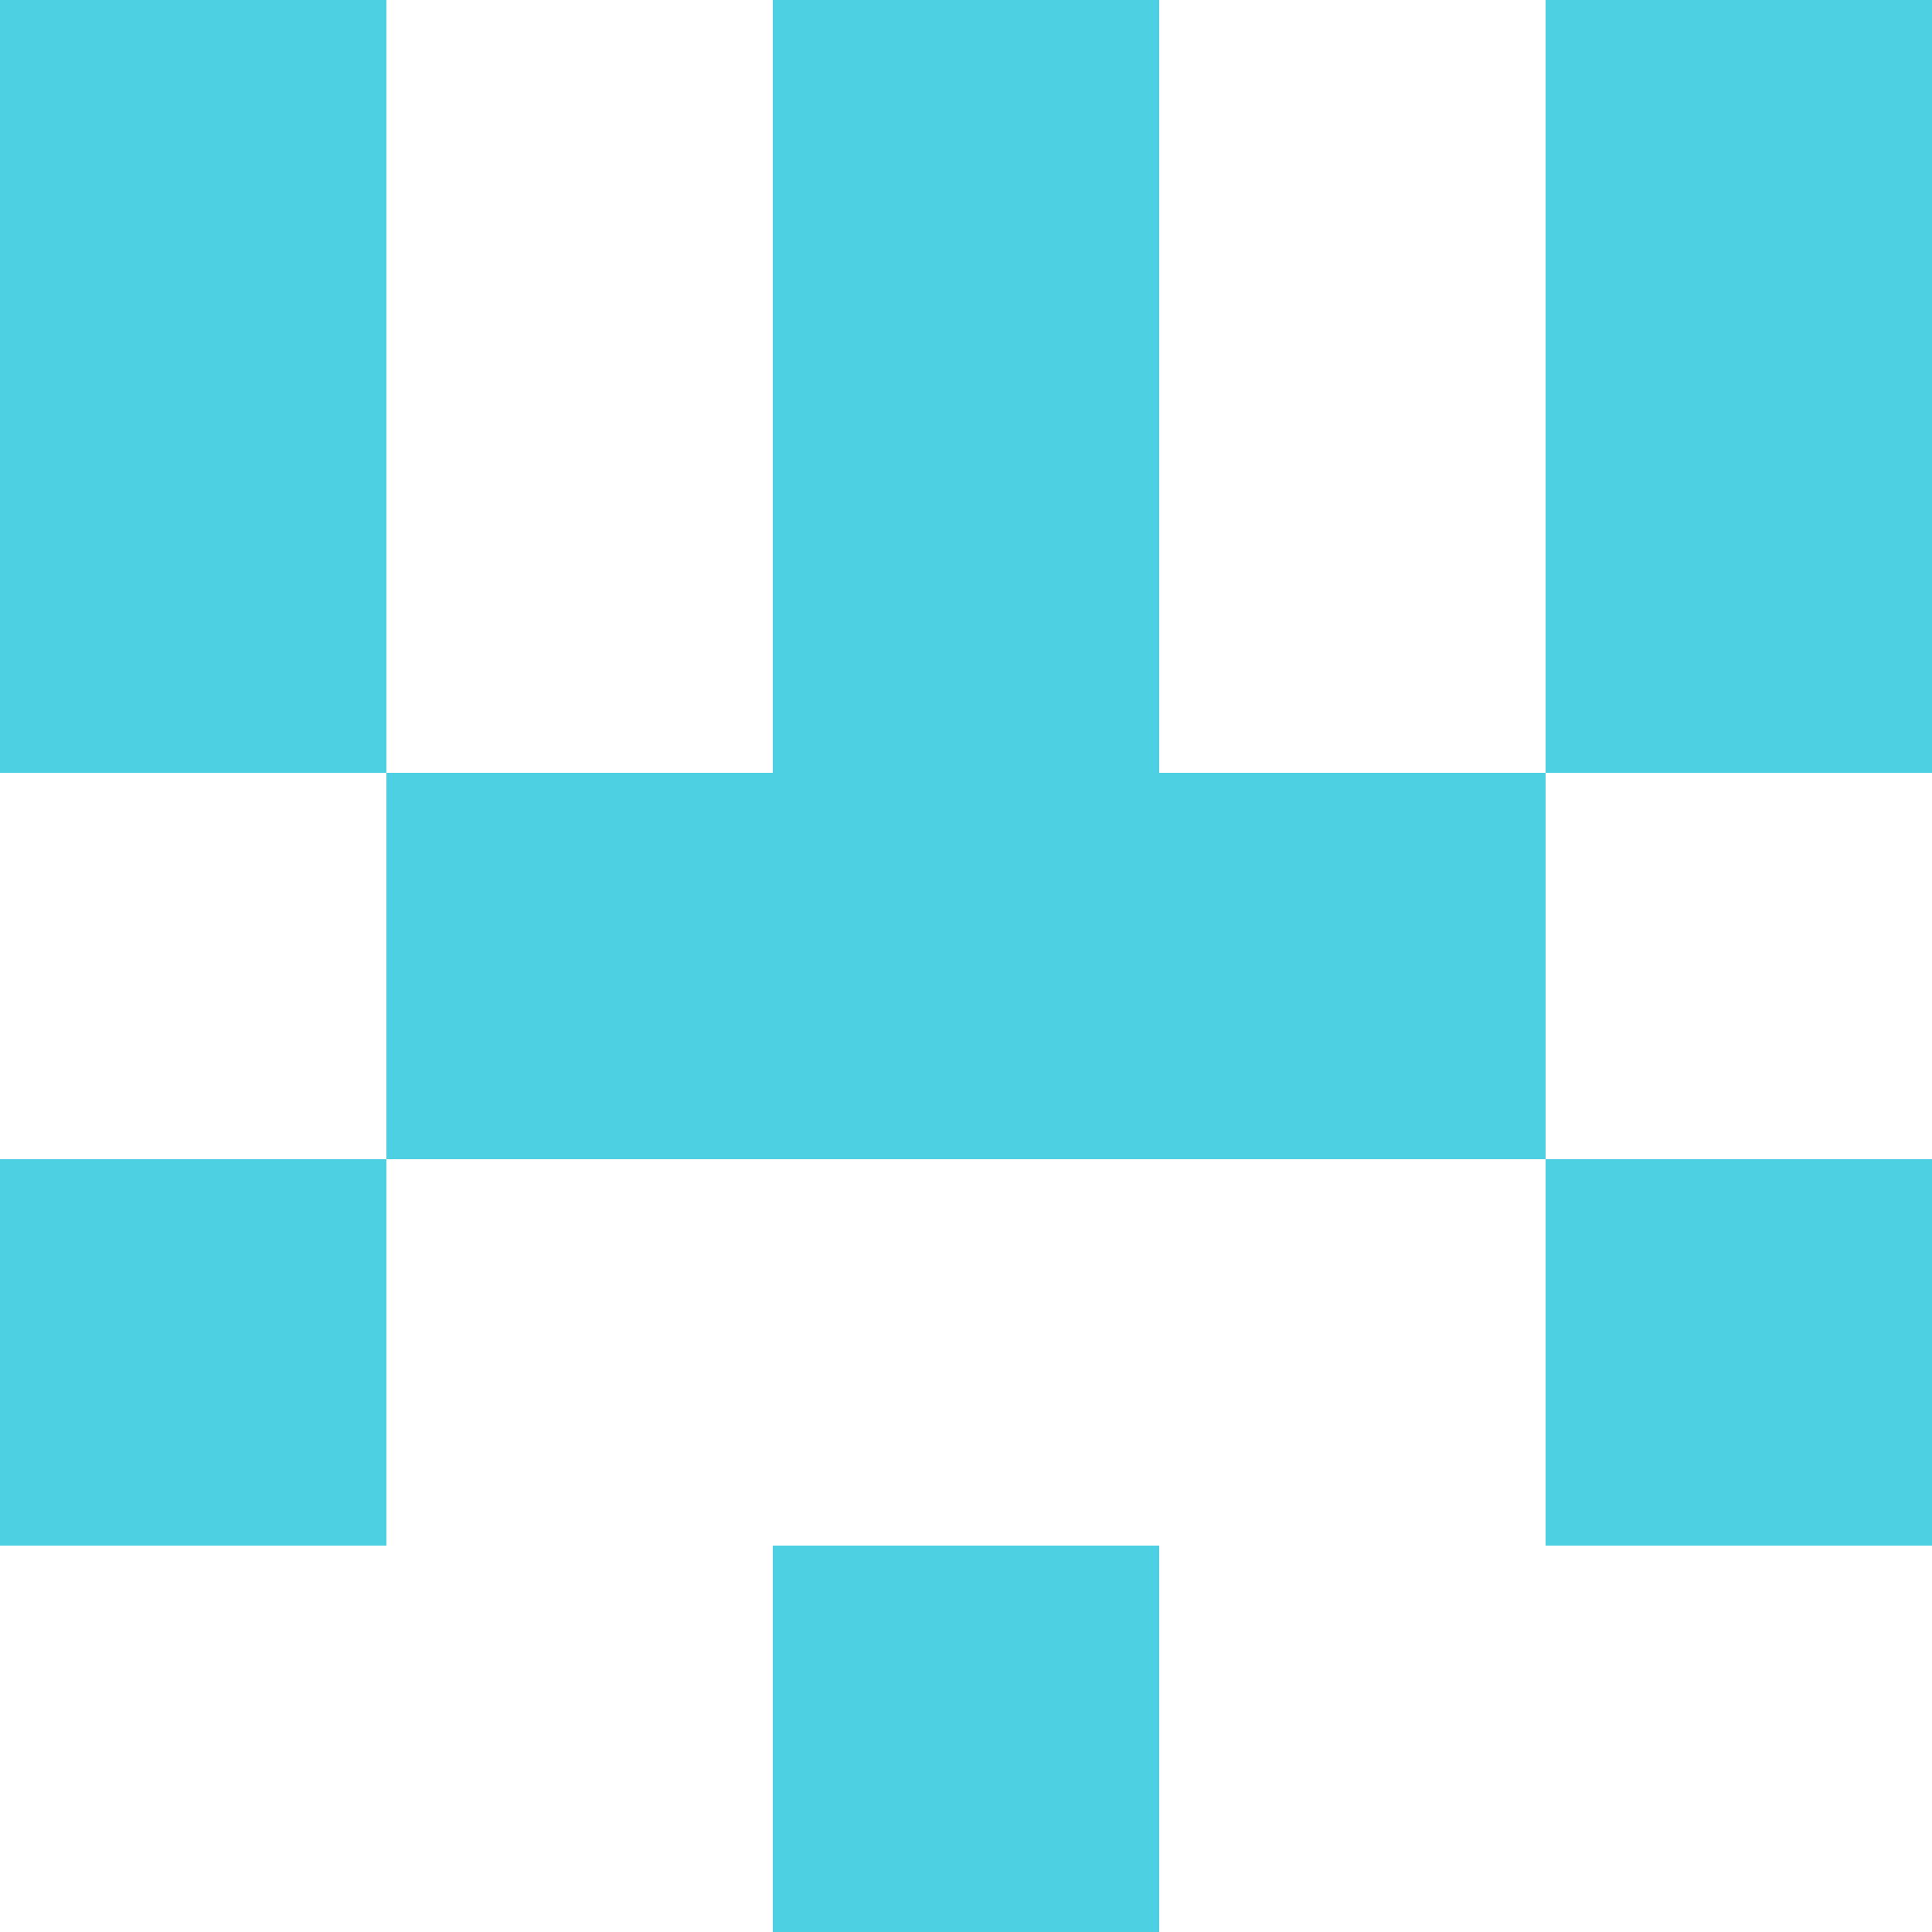 <svg xmlns="http://www.w3.org/2000/svg" xmlns:xlink="http://www.w3.org/1999/xlink" viewBox="0 0 5 5" version="1.1" shape-rendering="crispEdges"><path d="M0 0h5v5H0V0z" fill="#ffffff"/><path d="M0 0h1v1H0V0zm2 0h1v1H2V0zm2 0h1v1H4V0z" fill-rule="evenodd" fill="#4dd0e1"/><path d="M0 1h1v1H0V1zm2 0h1v1H2V1zm2 0h1v1H4V1z" fill-rule="evenodd" fill="#4dd0e1"/><path d="M1 2h3v1H1V2z" fill="#4dd0e1"/><path d="M0 3h1v1H0V3zm4 0h1v1H4V3z" fill-rule="evenodd" fill="#4dd0e1"/><path d="M2 4h1v1H2V4z" fill="#4dd0e1"/></svg>